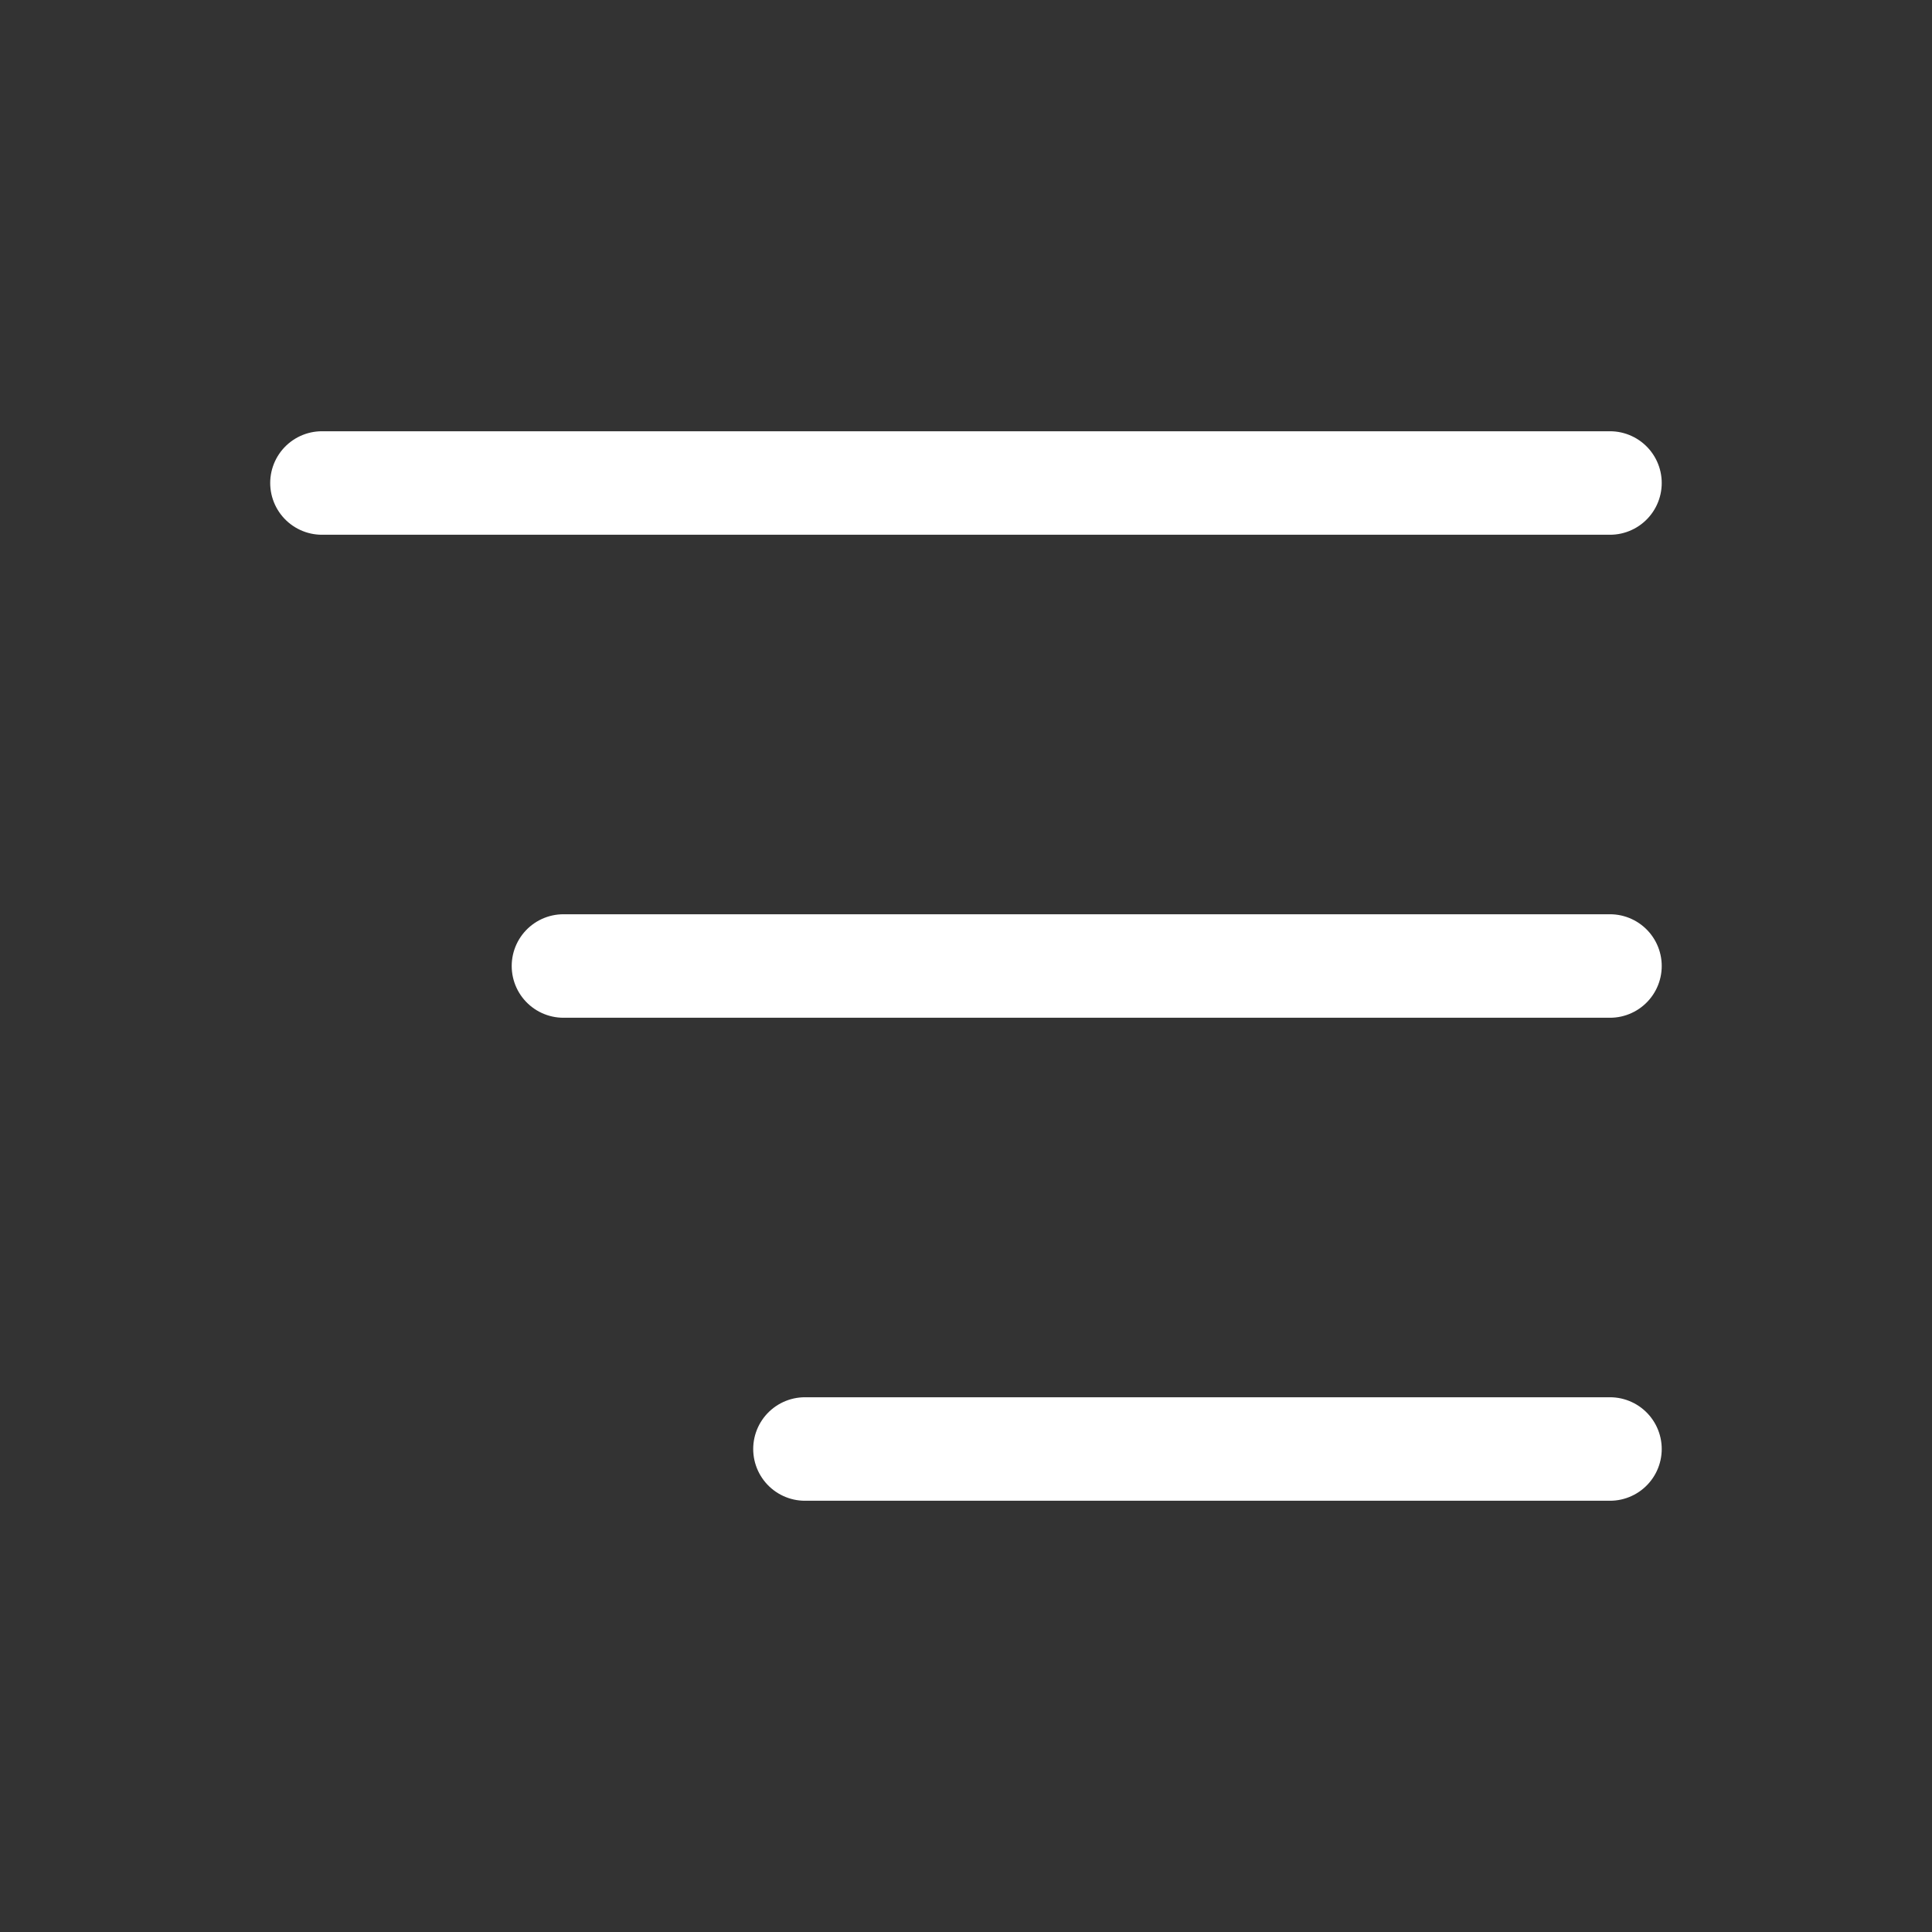 <svg width="28" height="28" viewBox="0 0 28 28" fill="none" xmlns="http://www.w3.org/2000/svg">
<rect x="0" y="0" width="28" height="28" fill="#333333" stroke="none"/>
<g clip-path="url(#clip0_567_821)">
<path d="M4.666 7H23.333" stroke="white" stroke-width="1.5" stroke-linecap="round" stroke-linejoin="round"/>
<path d="M8.166 14H23.333" stroke="white" stroke-width="1.5" stroke-linecap="round" stroke-linejoin="round"/>
<path d="M11.666 21H23.333" stroke="white" stroke-width="1.5" stroke-linecap="round" stroke-linejoin="round"/>
</g>
<defs>
<clipPath id="clip0_567_821">
<rect width="28" height="28" fill="white"/>
</clipPath>
</defs>
</svg>
